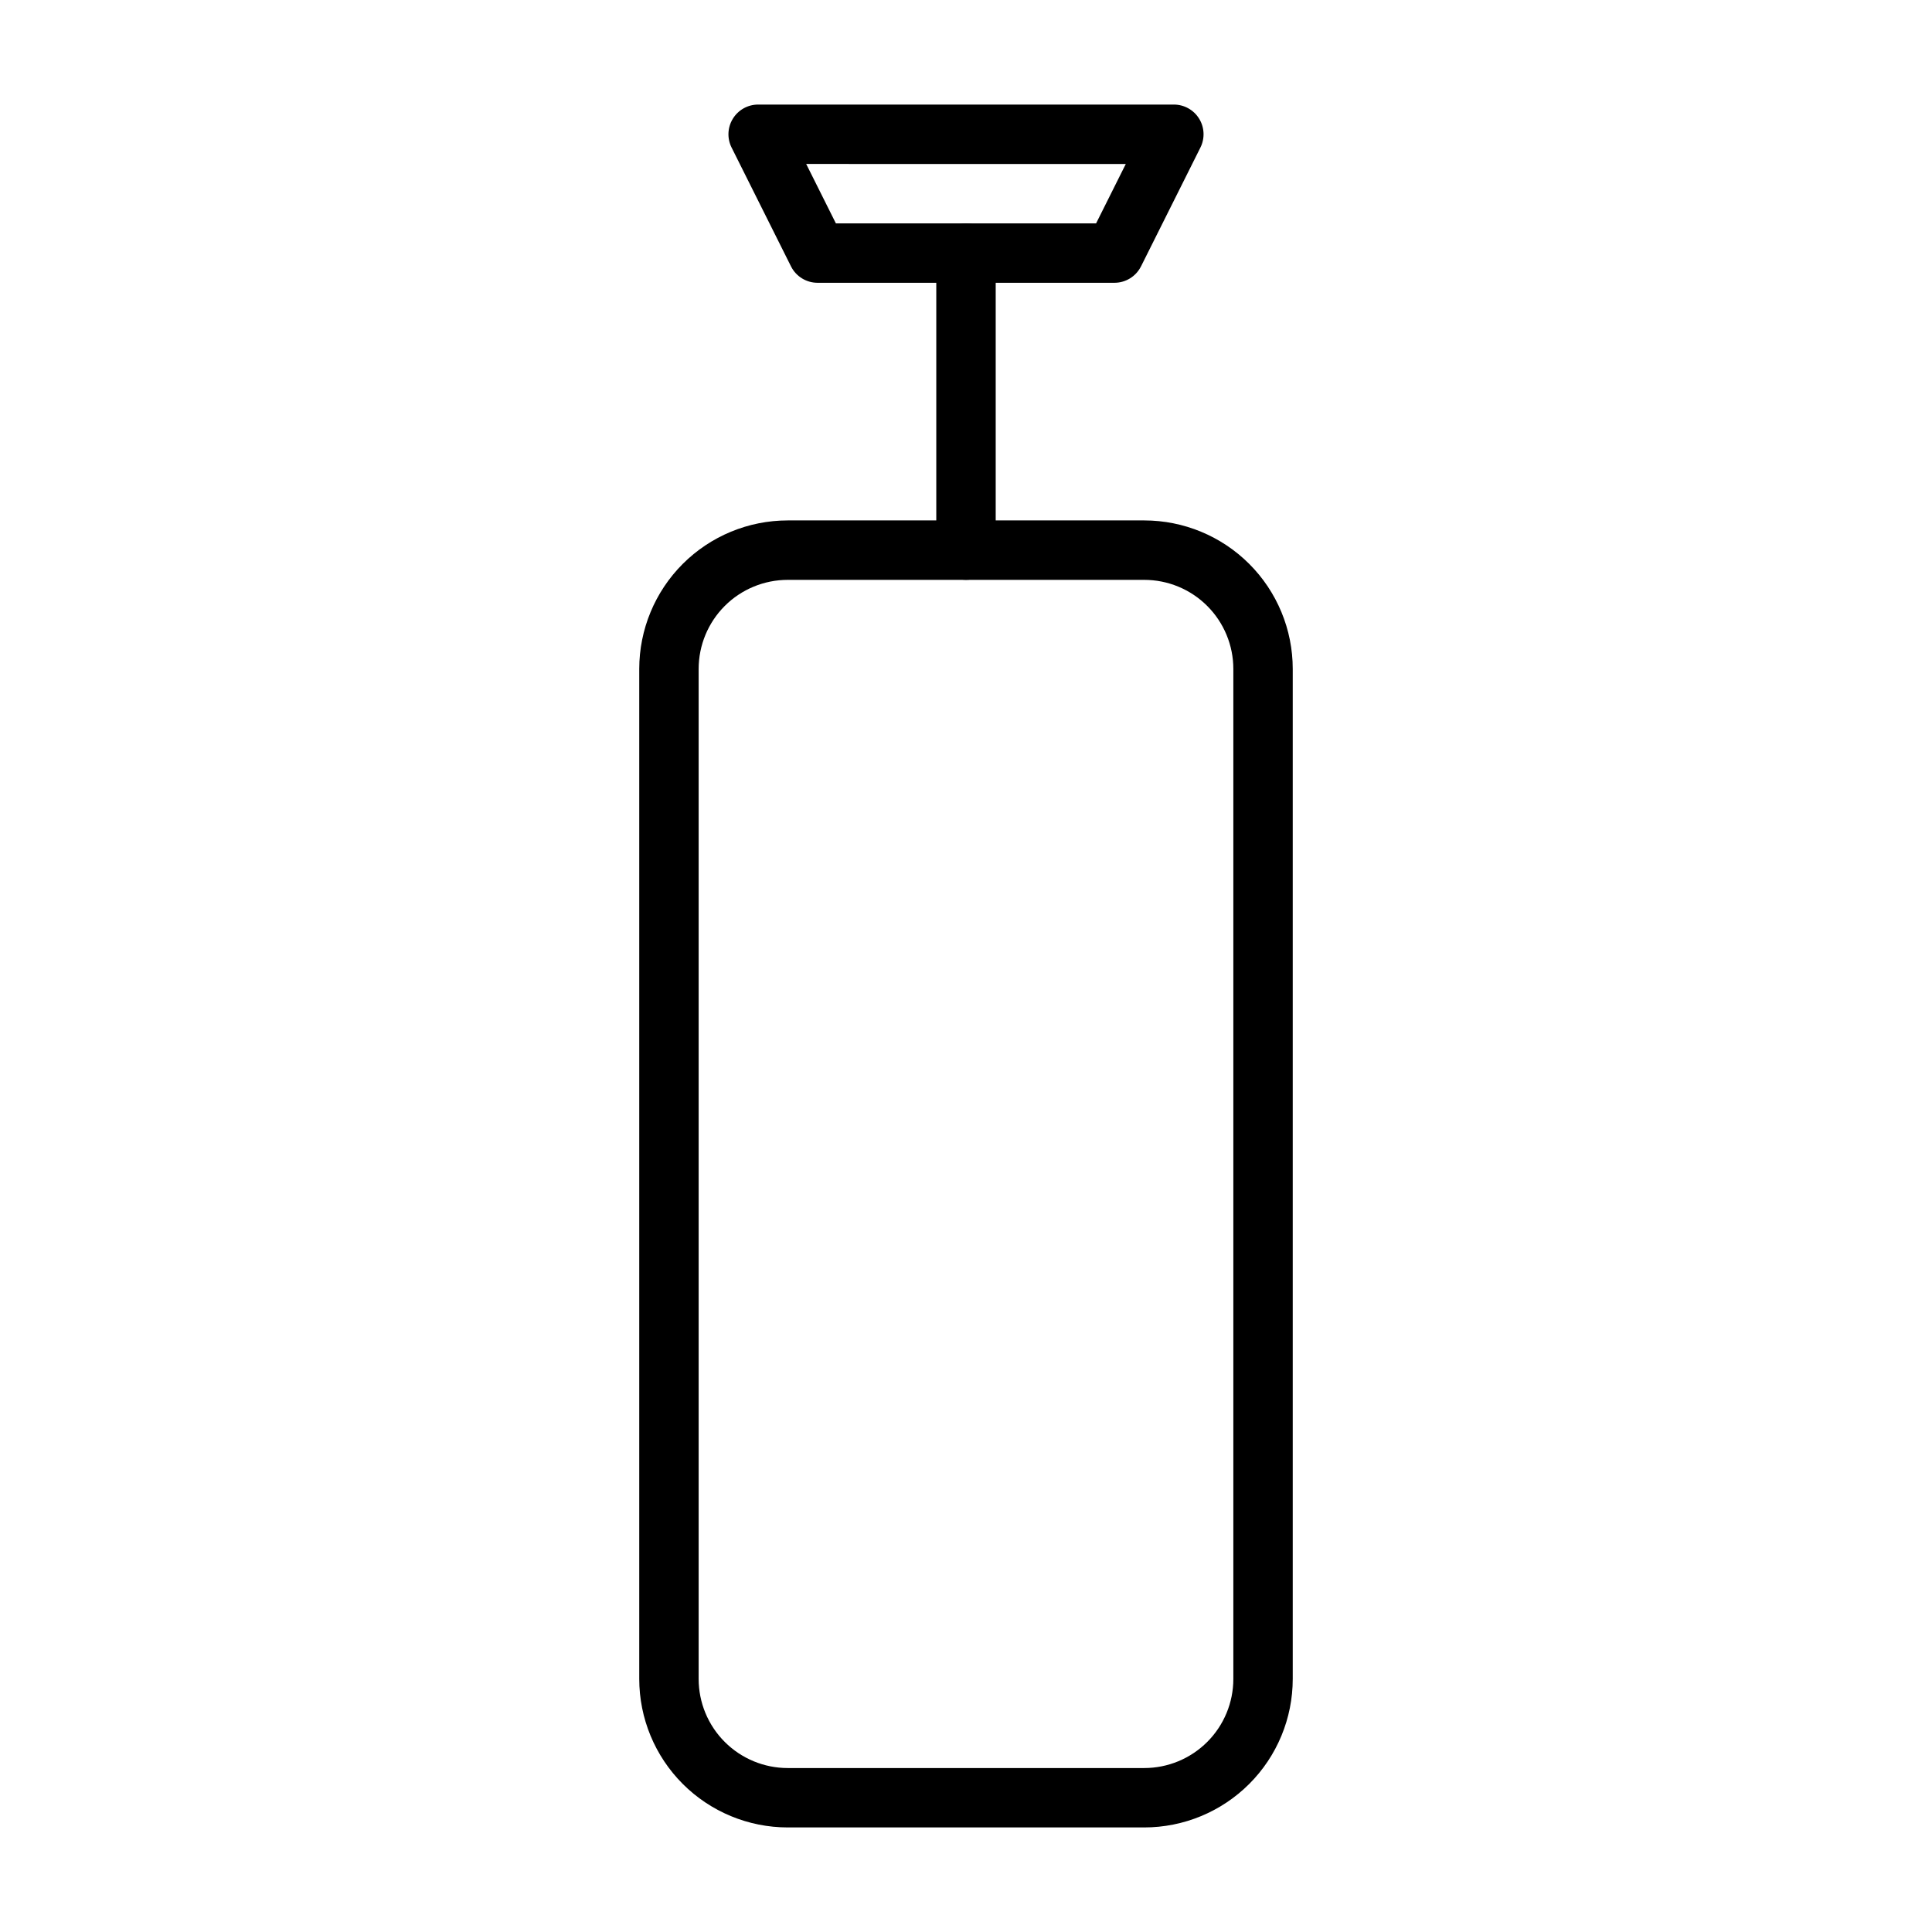 <?xml version="1.0" encoding="UTF-8"?>
<!-- Uploaded to: ICON Repo, www.iconrepo.com, Generator: ICON Repo Mixer Tools -->
<svg fill="#000000" width="800px" height="800px" version="1.1" viewBox="144 144 512 512" xmlns="http://www.w3.org/2000/svg">
 <g>
  <path d="m447.23 628.29h-94.465c-10.438 0-20.449-4.148-27.832-11.531-7.379-7.379-11.527-17.391-11.527-27.832v-267.65c0-10.438 4.148-20.449 11.527-27.832 7.383-7.379 17.395-11.527 27.832-11.527h94.465c10.438 0 20.449 4.148 27.832 11.527 7.383 7.383 11.527 17.395 11.527 27.832v267.65c0 10.441-4.144 20.453-11.527 27.832-7.383 7.383-17.395 11.531-27.832 11.531zm-94.465-330.62c-6.262 0-12.27 2.484-16.699 6.914-4.43 4.43-6.918 10.438-6.918 16.699v267.65c0 6.266 2.488 12.273 6.918 16.699 4.43 4.43 10.438 6.918 16.699 6.918h94.465c6.262 0 12.27-2.488 16.699-6.918 4.43-4.426 6.918-10.434 6.918-16.699v-267.65c0-6.262-2.488-12.27-6.918-16.699-4.43-4.43-10.438-6.914-16.699-6.914z"/>
  <path d="m400 297.66c-4.348 0-7.875-3.527-7.875-7.875v-78.719c0-4.348 3.527-7.871 7.875-7.871s7.871 3.523 7.871 7.871v78.719c0 2.09-0.828 4.09-2.305 5.566-1.477 1.477-3.481 2.309-5.566 2.309z"/>
  <path d="m439.36 218.94h-78.723c-2.961-0.008-5.672-1.684-7.004-4.328l-15.742-31.488h-0.004c-1.227-2.438-1.105-5.336 0.324-7.66 1.426-2.328 3.953-3.746 6.684-3.754h110.21c2.731 0.008 5.258 1.426 6.688 3.754 1.426 2.324 1.547 5.223 0.32 7.66l-15.742 31.488h-0.004c-1.332 2.644-4.039 4.32-7.004 4.328zm-73.84-15.742h68.957l7.871-15.742-84.699-0.004z"/>
 </g>
</svg>